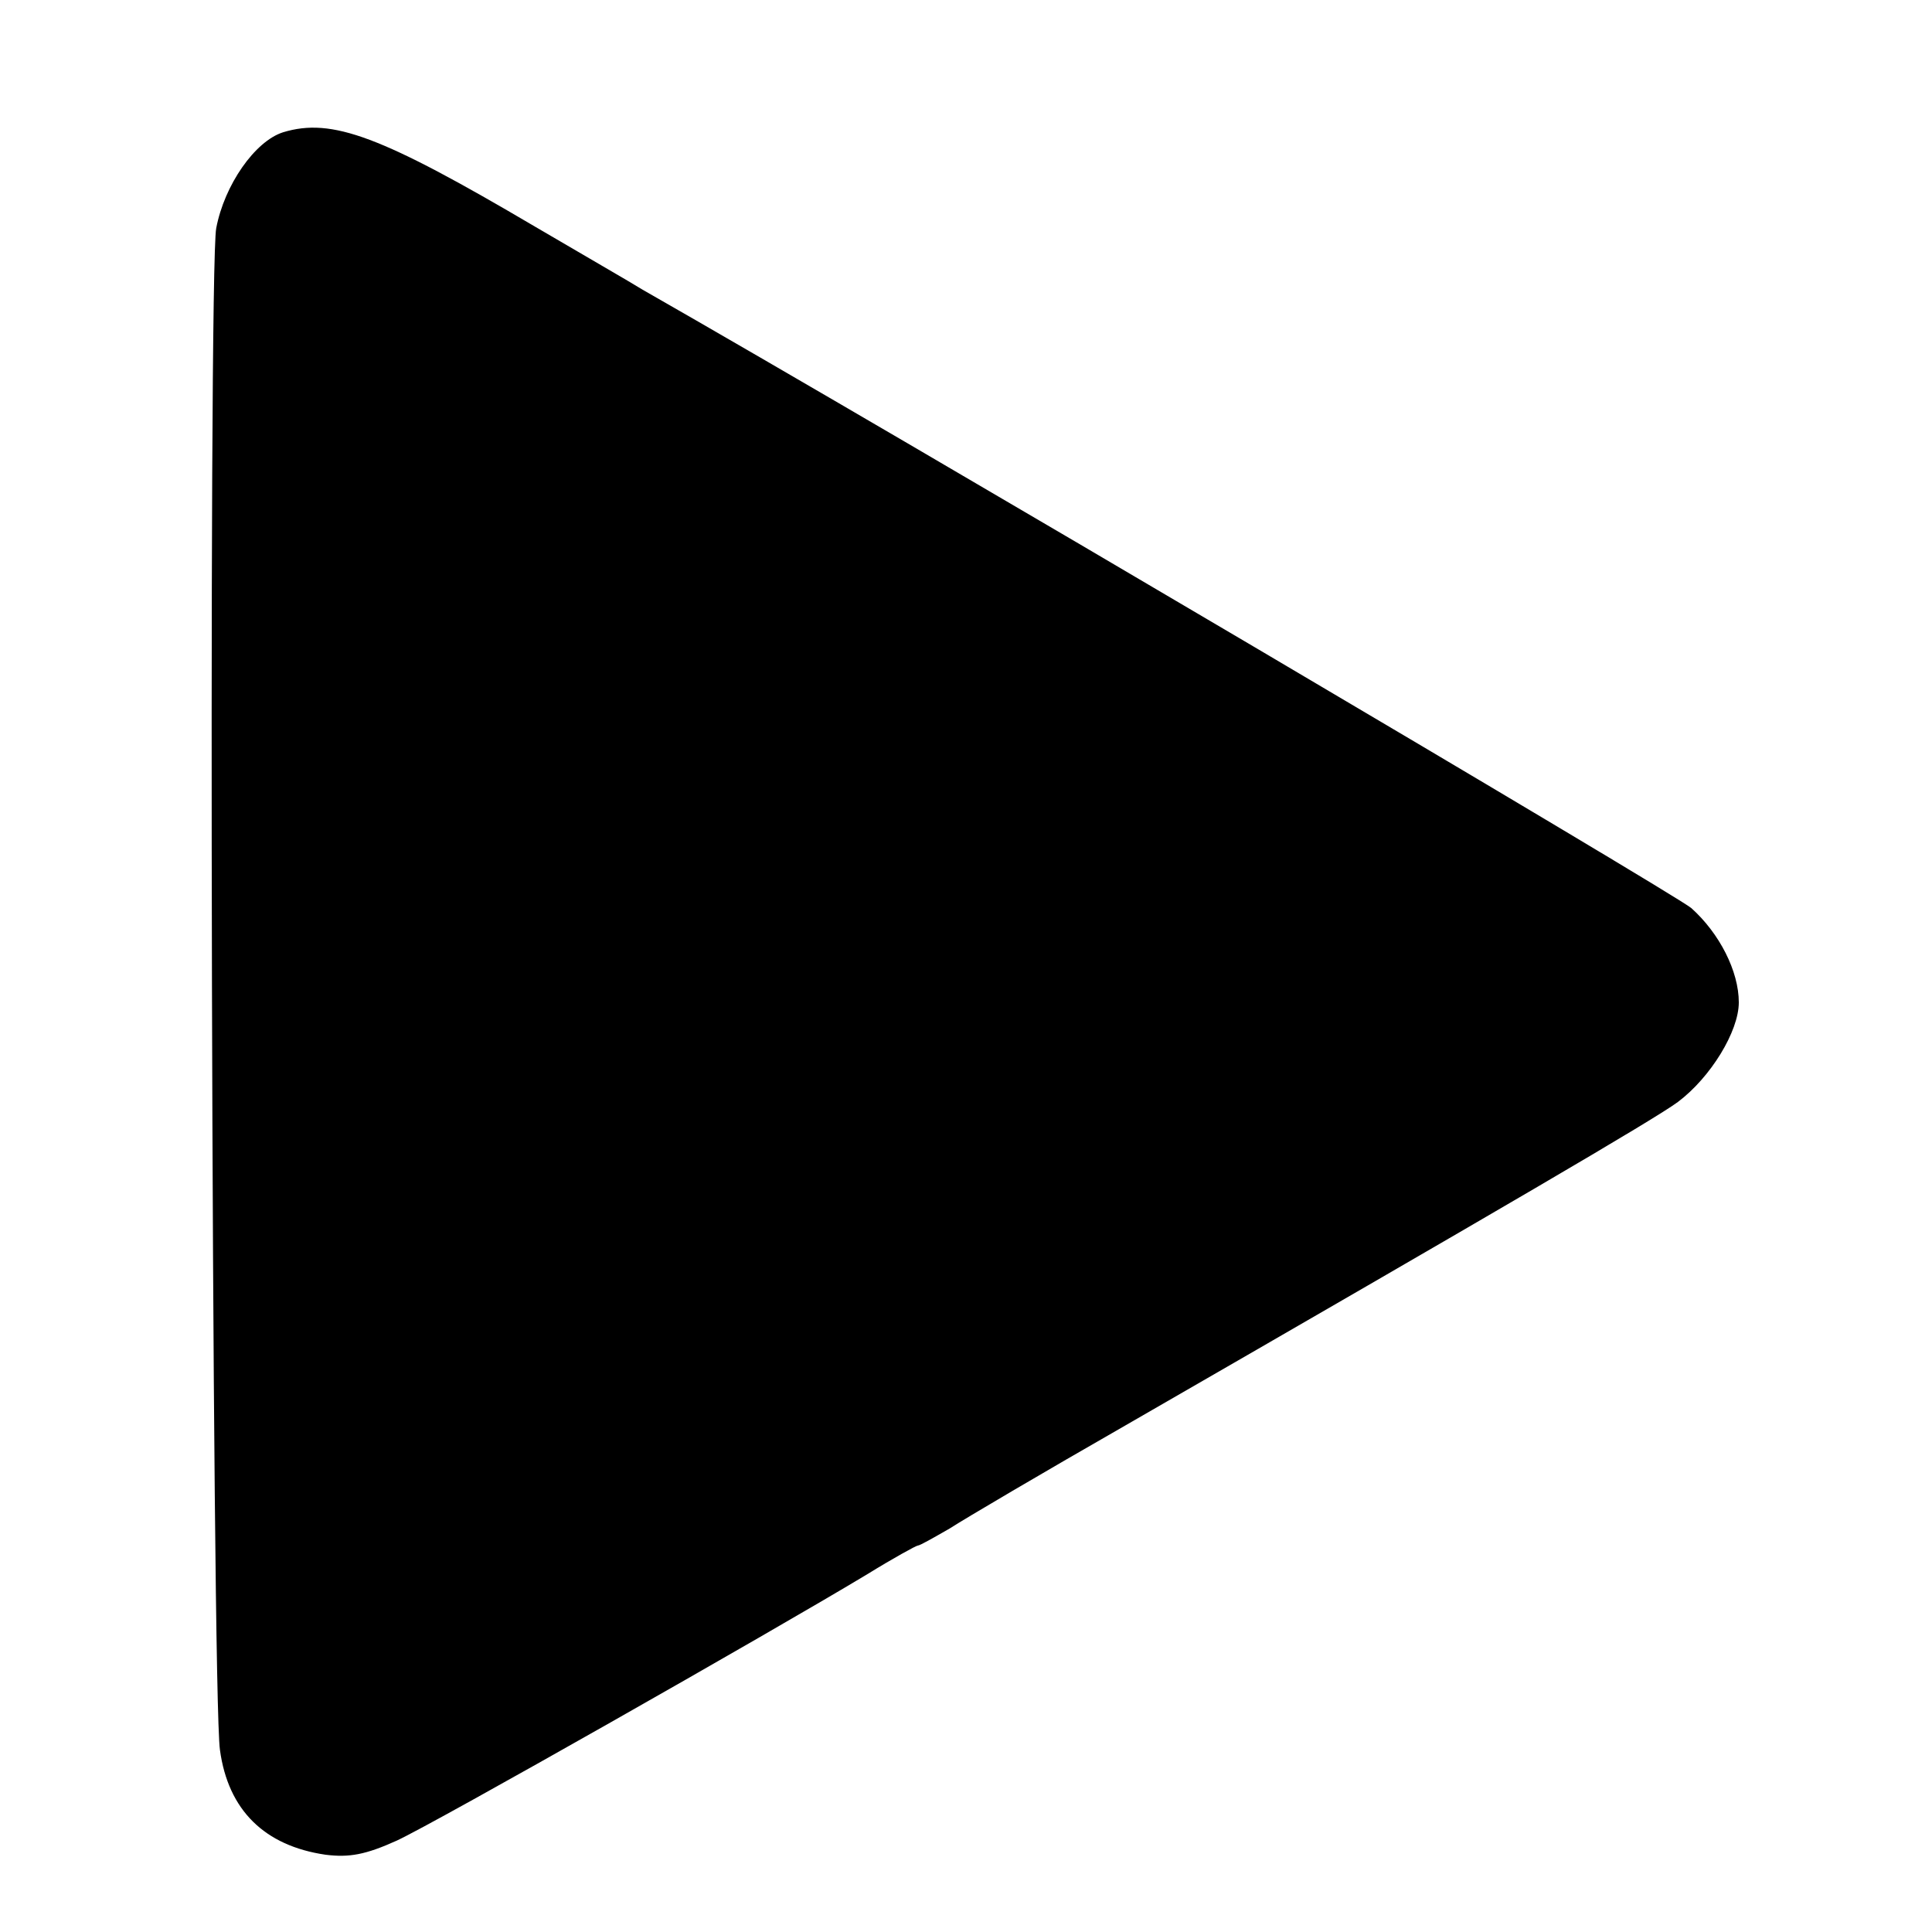 <?xml version="1.0" standalone="no"?>
<!DOCTYPE svg PUBLIC "-//W3C//DTD SVG 20010904//EN"
 "http://www.w3.org/TR/2001/REC-SVG-20010904/DTD/svg10.dtd">
<svg version="1.0" xmlns="http://www.w3.org/2000/svg"
 width="260pt" height="260pt" viewBox="0 0 260 260"
 preserveAspectRatio="xMidYMid meet">
<g transform="translate(0,260) scale(0.1,-0.1)"
fill="#000000" stroke="none">
<path d="M381 2422 c-38 -12 -79 -71 -90 -129 -11 -55 -6 -1973 5 -2048 11
-81 60 -129 142 -141 32 -4 54 0 96 19 52 24 503 280 634 359 34 21 65 38 67
38 3 0 22 11 43 23 20 13 127 76 237 139 505 291 712 412 743 435 44 33 82 95
82 134 0 42 -26 93 -64 127 -24 20 -1071 638 -1411 832 -16 10 -82 48 -145 85
-207 122 -273 147 -339 127z"/>
</g>
</svg>
